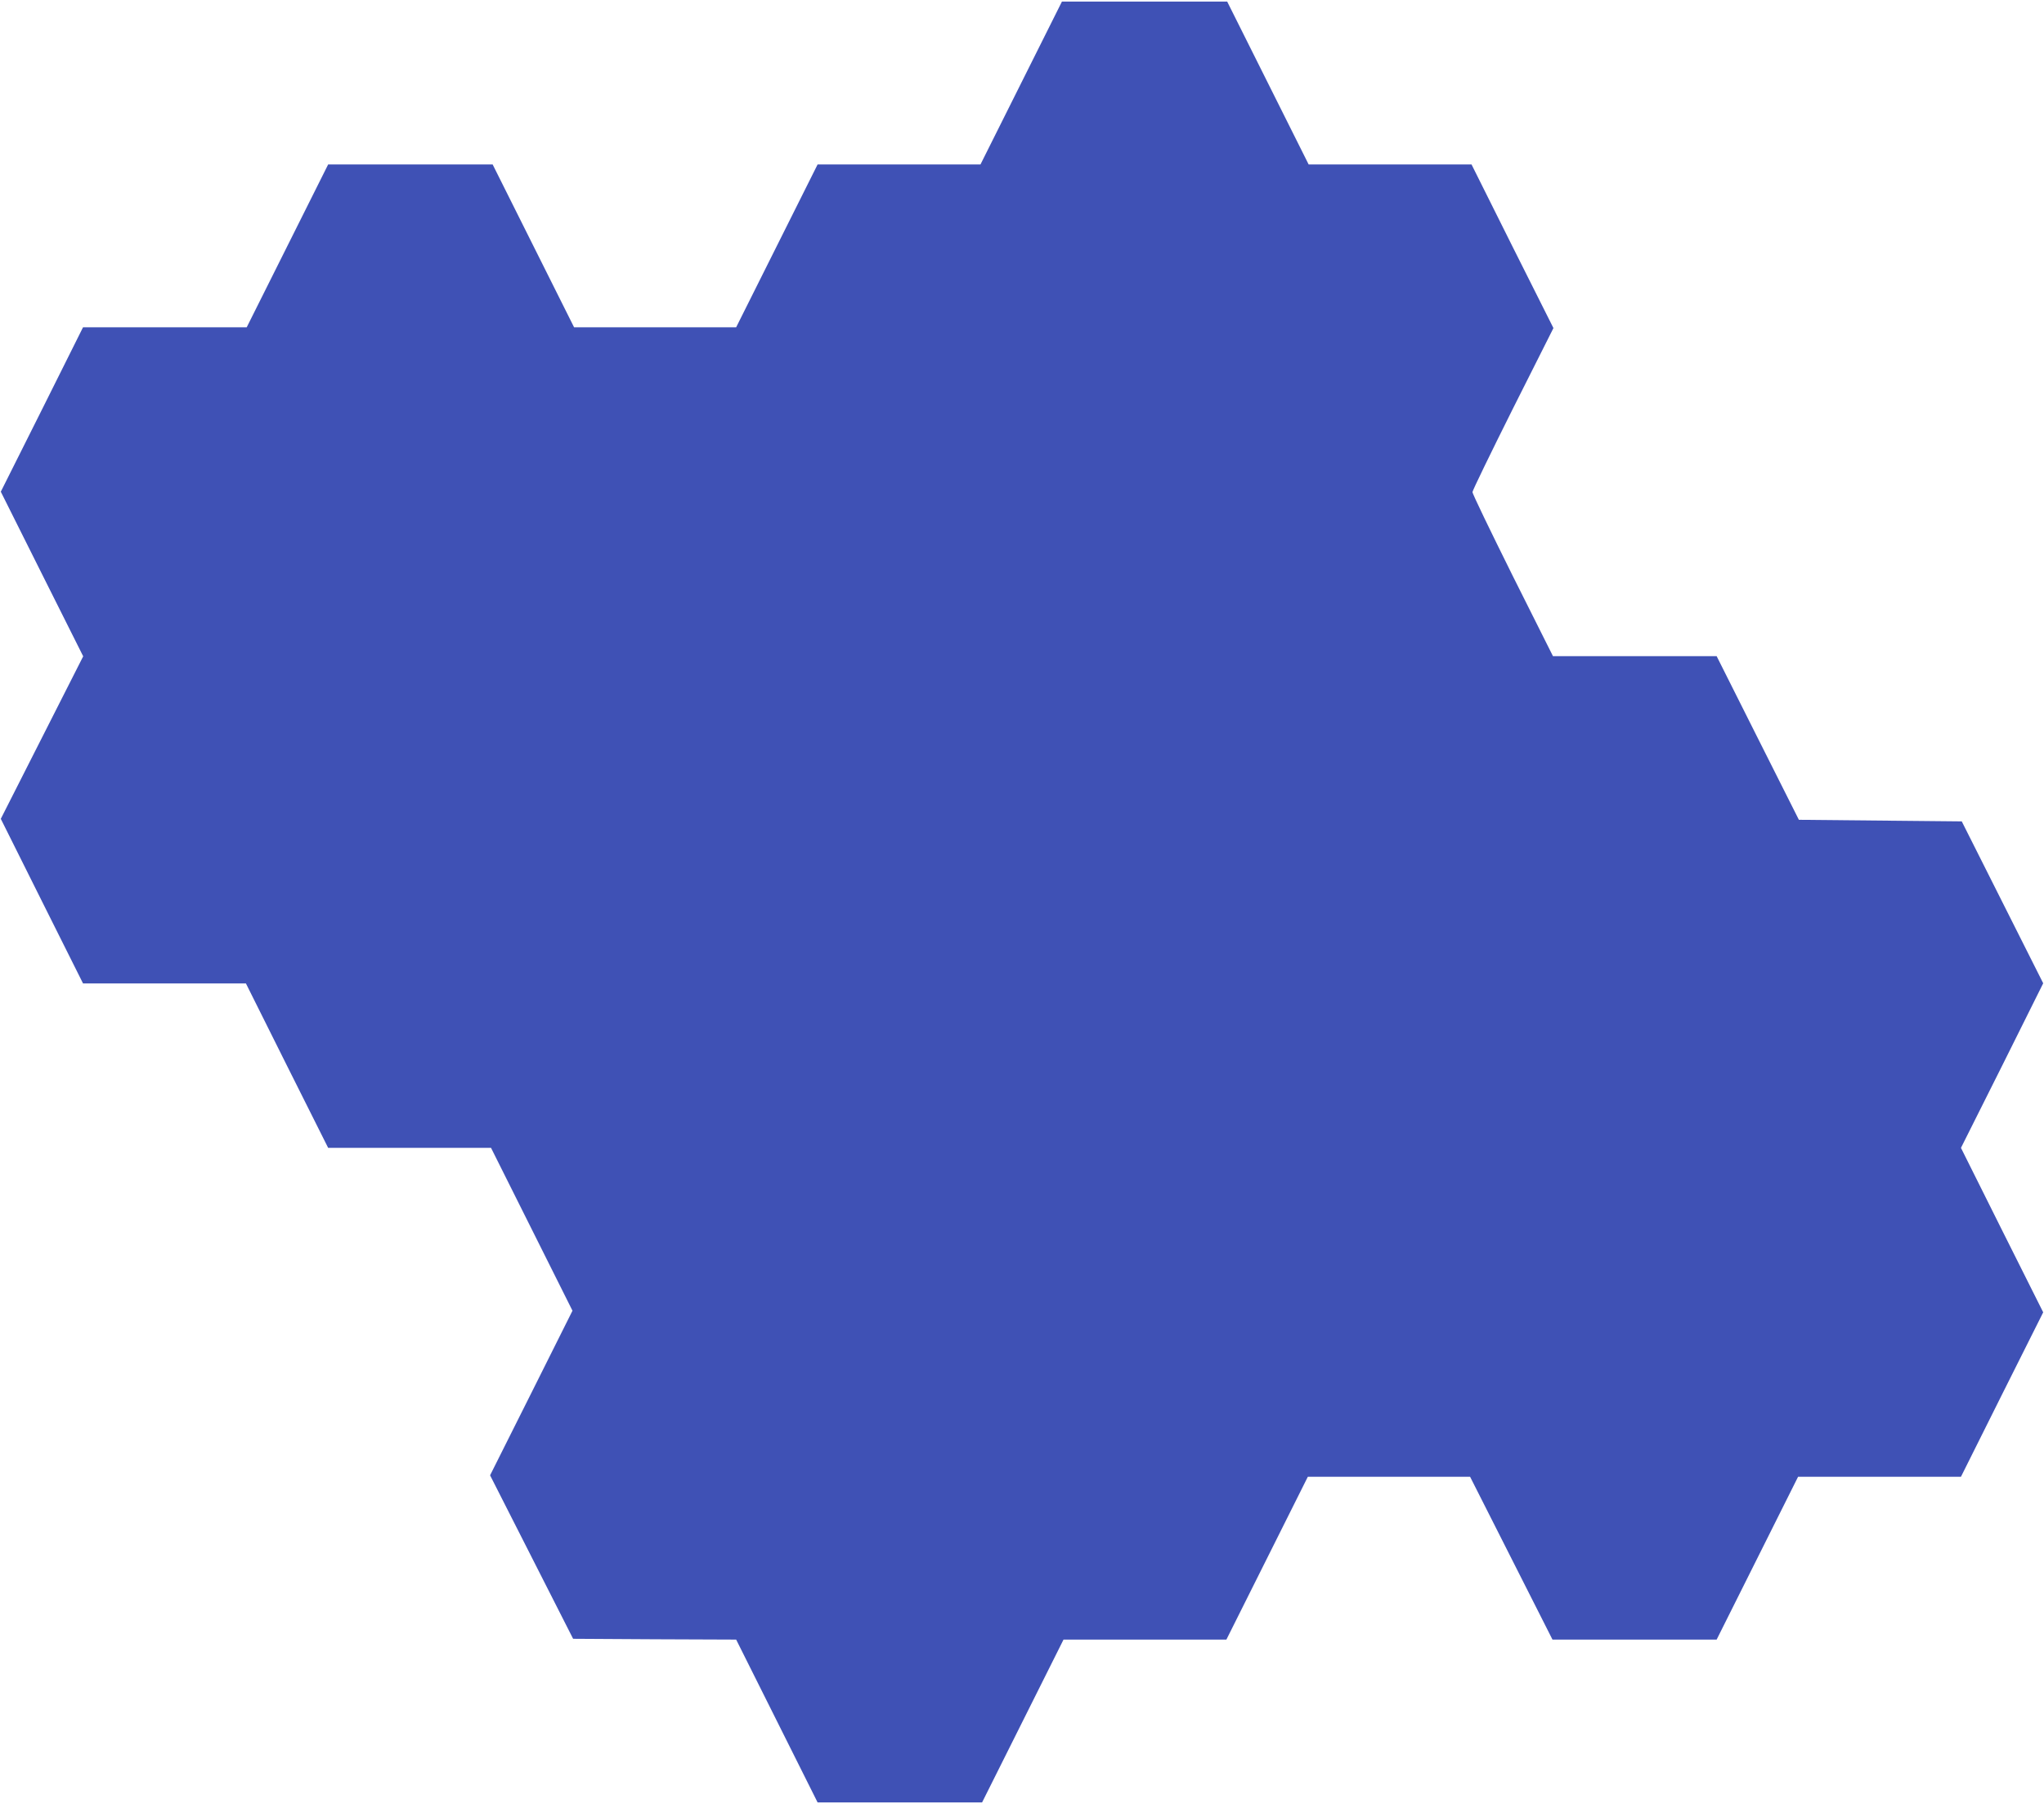 <?xml version="1.0" standalone="no"?>
<!DOCTYPE svg PUBLIC "-//W3C//DTD SVG 20010904//EN"
 "http://www.w3.org/TR/2001/REC-SVG-20010904/DTD/svg10.dtd">
<svg version="1.0" xmlns="http://www.w3.org/2000/svg"
 width="1280pt" height="1130pt" viewBox="0 0 1280 1130"
 preserveAspectRatio="xMidYMid meet">
<g transform="translate(0,1130) scale(0.1,-0.1)"
fill="#3f51b5" stroke="none">
<path d="M6395 10780 l-255 -510 -510 0 -510 0 -255 -510 -255 -510 -508 0
-507 0 -255 510 -255 510 -515 0 -515 0 -255 -510 -255 -510 -512 0 -513 0
-257 -515 -258 -515 258 -516 258 -515 -258 -509 -258 -509 257 -515 258 -516
510 0 510 0 257 -515 258 -515 510 0 510 0 255 -510 255 -510 -258 -516 -258
-515 260 -512 260 -512 510 -3 511 -2 255 -510 255 -510 515 0 515 0 255 510
255 510 510 0 510 0 255 510 255 510 508 0 508 0 258 -510 258 -510 514 0 514
0 255 510 255 510 510 0 510 0 257 515 258 515 -258 515 -257 515 258 515 257
516 -255 507 -255 507 -510 5 -510 5 -258 513 -257 512 -513 0 -512 0 -253
505 c-138 278 -252 513 -251 523 0 9 114 244 253 522 l254 505 -257 512 -256
513 -510 0 -510 0 -255 510 -255 510 -517 0 -518 0 -255 -510z"/>
</g>
</svg>
